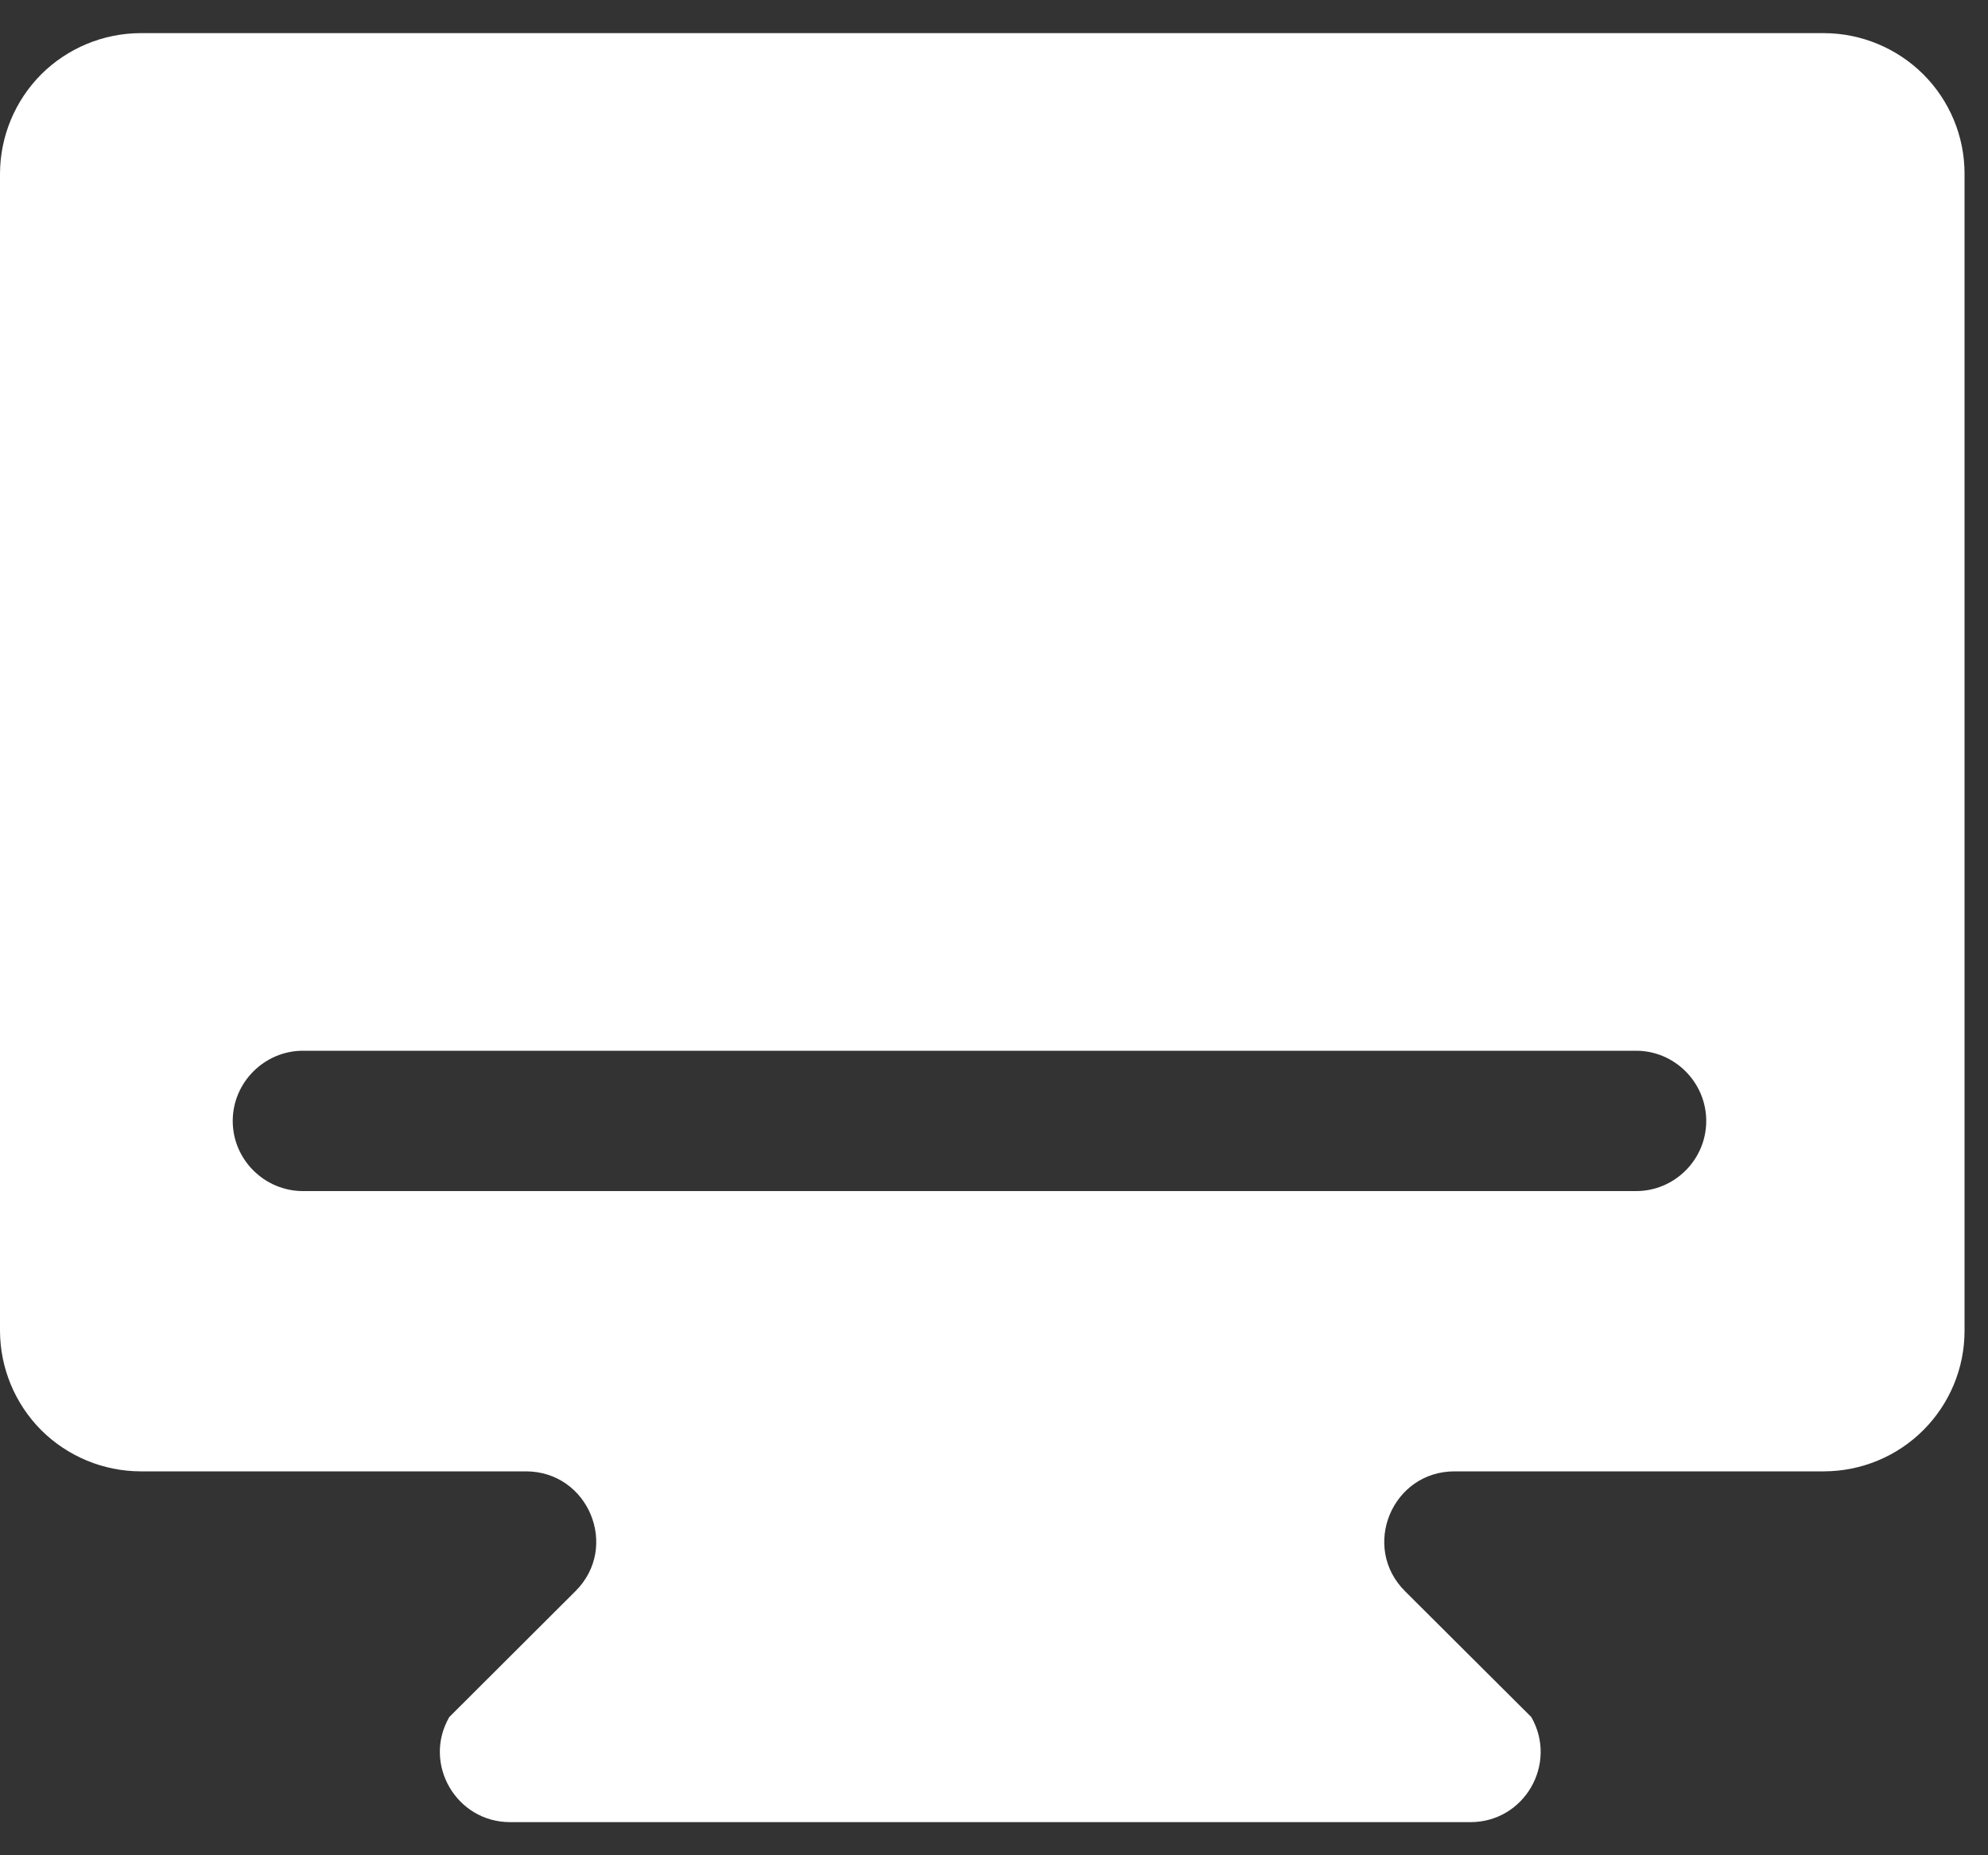 <svg width="15" height="14" viewBox="0 0 15 14" fill="none" xmlns="http://www.w3.org/2000/svg">
<rect x="0" y="0" width="15" height="14" fill="#333333" stroke="none"/>
<path d="M13.763 0.25H1.06C0.779 0.251 0.51 0.363 0.311 0.561C0.113 0.76 0.001 1.029 0 1.31V10.043C0.001 10.324 0.113 10.593 0.311 10.792C0.51 10.99 0.779 11.102 1.06 11.103H3.968C4.44 11.103 4.677 11.674 4.342 12.007L3.39 12.957C3.187 13.309 3.442 13.75 3.849 13.75H11.095C11.502 13.75 11.756 13.31 11.554 12.957L10.601 12.007C10.267 11.674 10.503 11.103 10.975 11.103H13.763C14.044 11.102 14.313 10.991 14.512 10.792C14.711 10.593 14.823 10.324 14.823 10.043V1.31C14.823 1.029 14.711 0.76 14.512 0.561C14.313 0.363 14.044 0.251 13.763 0.25ZM12.345 8.988H2.286C1.995 8.988 1.756 8.75 1.756 8.459C1.756 8.168 1.995 7.929 2.286 7.929H12.345C12.636 7.929 12.874 8.168 12.874 8.459C12.874 8.75 12.636 8.988 12.345 8.988Z" fill="white"/>
</svg>
